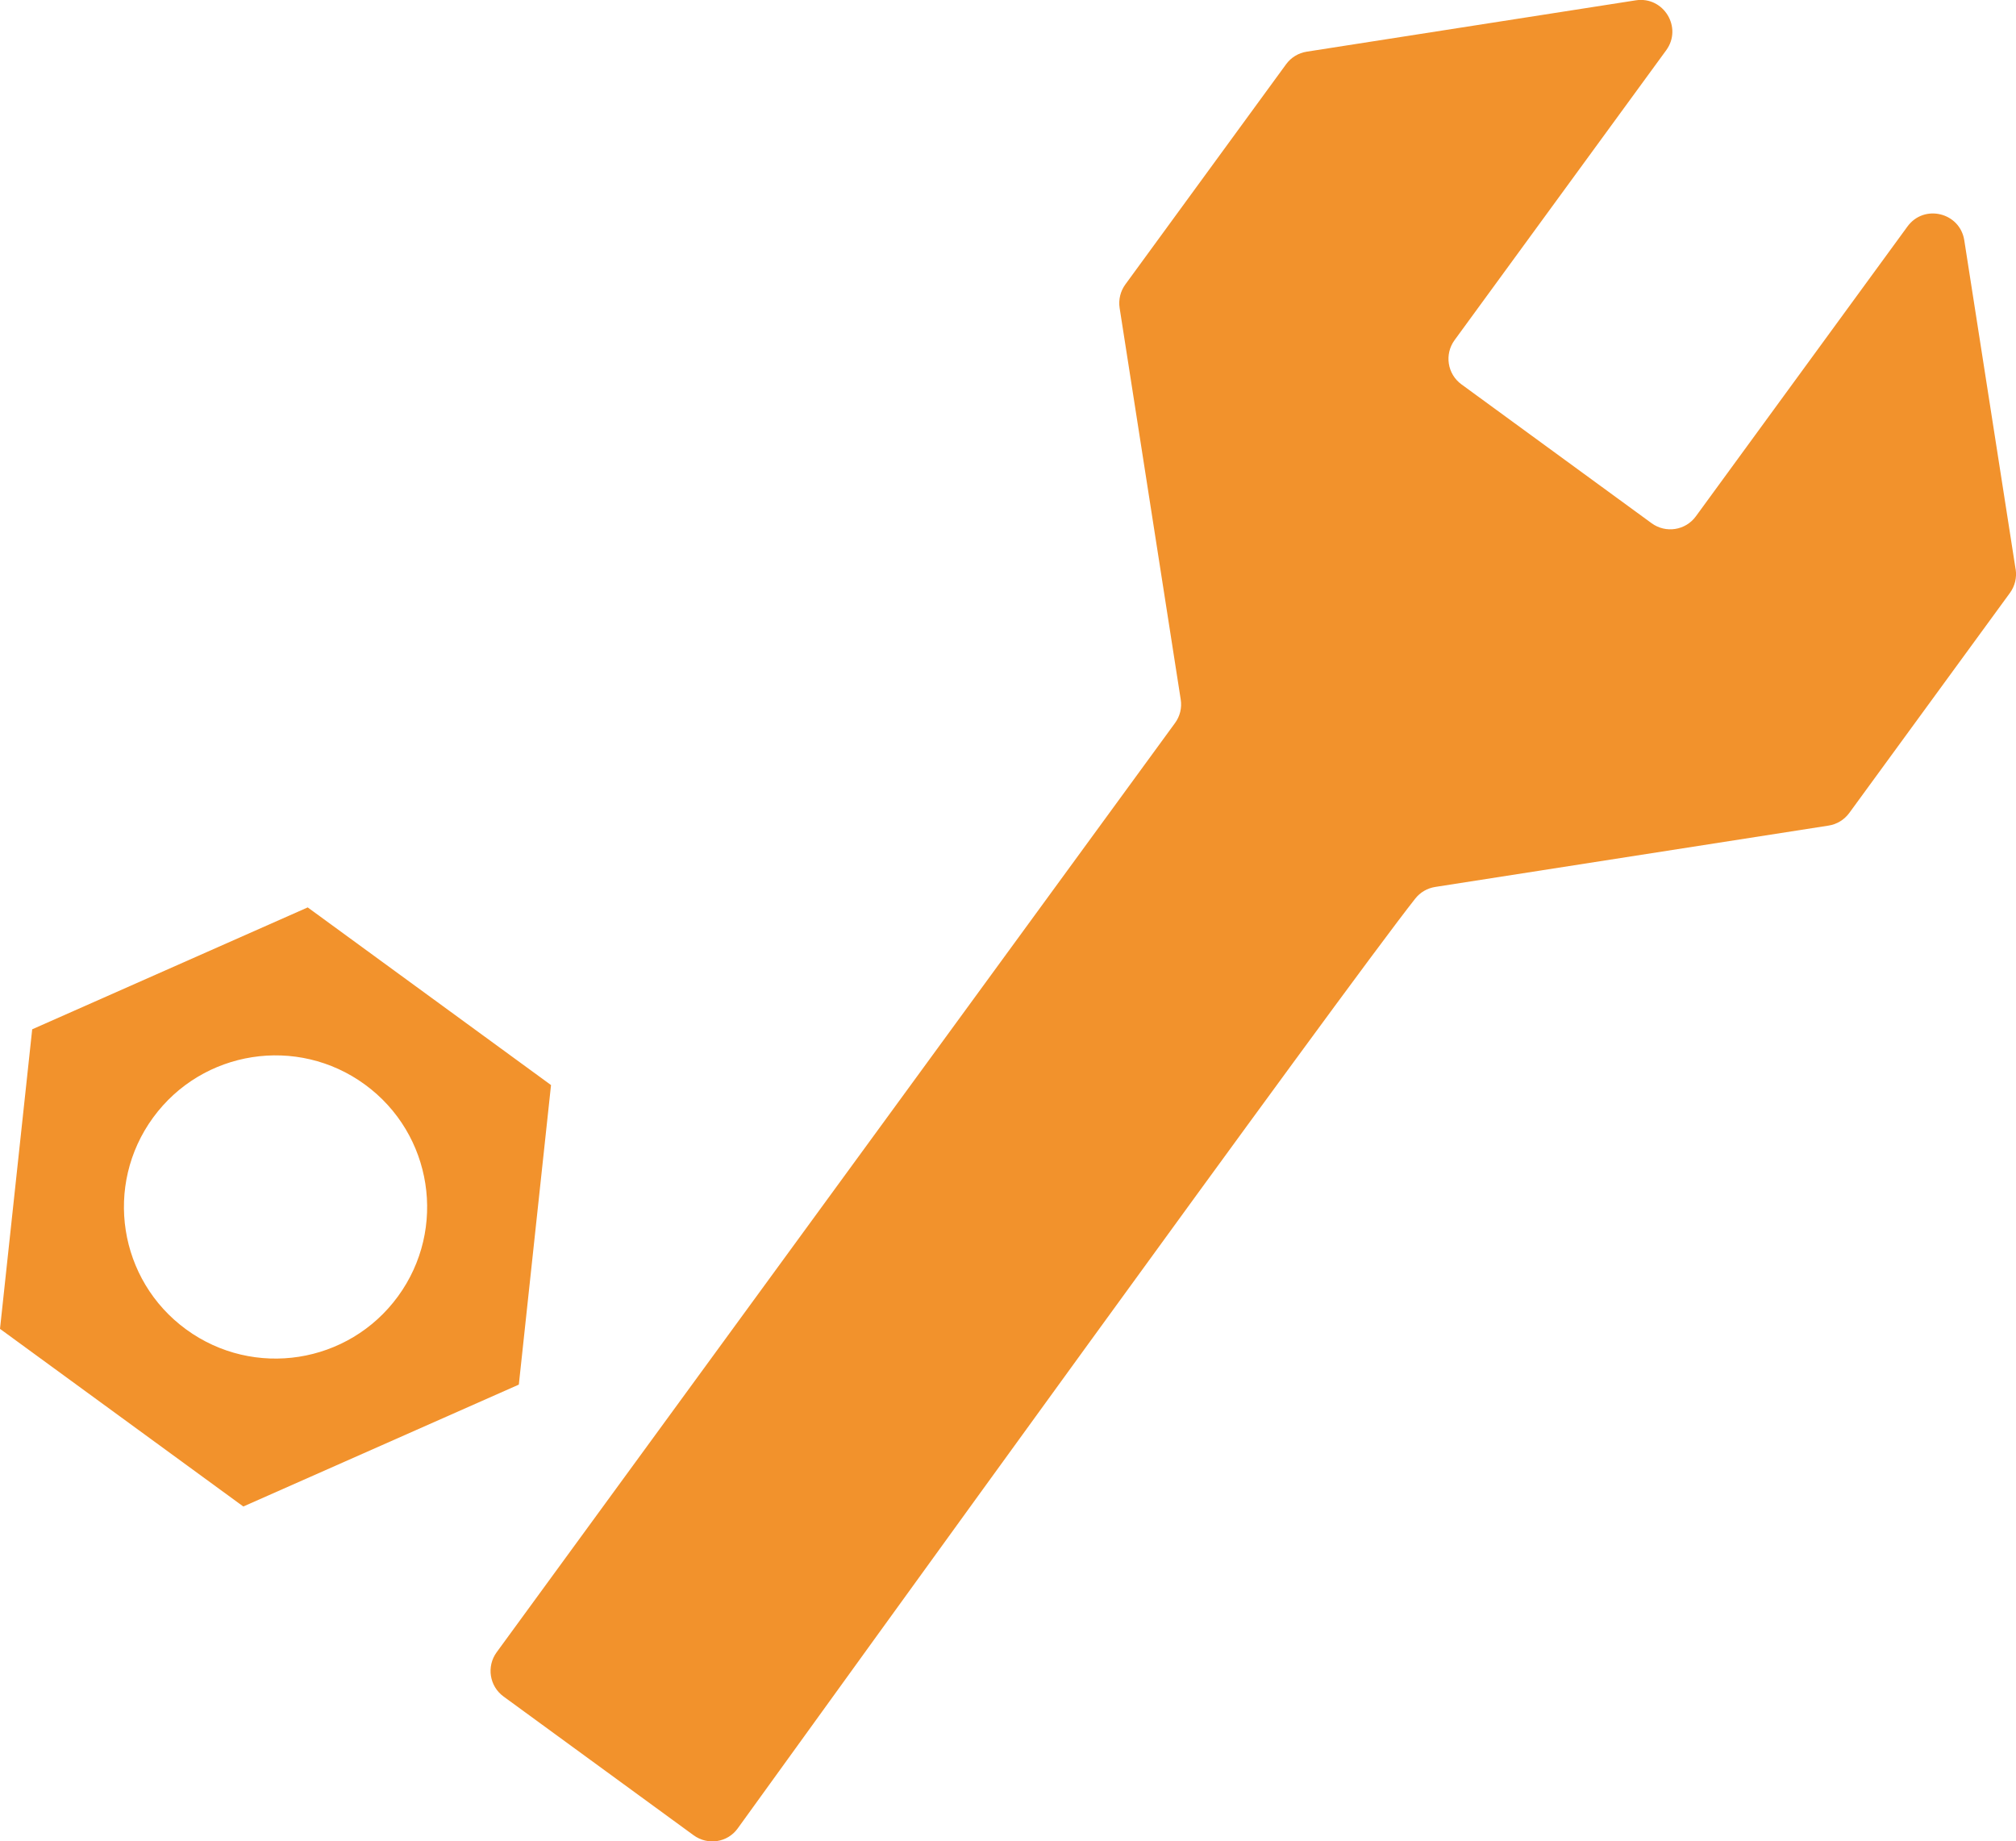 <?xml version="1.0" encoding="UTF-8"?><svg id="_レイヤー_2" xmlns="http://www.w3.org/2000/svg" viewBox="0 0 429.52 392.32"><g id="_レイヤー_1-2"><g><path d="M429.44,121.3l-10.94-70.11c-.93-5.93-8.56-7.79-12.1-2.94l-45.09,61.76c-2.2,3.01-6.41,3.66-9.42,1.47l-40.52-29.59c-3.01-2.2-3.66-6.41-1.47-9.42l45.09-61.76c3.54-4.85-.55-11.56-6.48-10.64l-70.11,10.94c-1.77,.28-3.35,1.24-4.4,2.69l-34.24,46.9c-1.05,1.44-1.49,3.25-1.22,5.01l13.02,83.43c.28,1.77-.16,3.57-1.22,5.01L105.81,352.03c-2.19,3.01-1.54,7.22,1.47,9.42l40.49,29.56c3.02,2.2,7.22,1.58,9.4-1.45,21.95-30.41,128.93-178.57,144.36-198.11,1.06-1.34,2.56-2.21,4.25-2.48l83.8-13.07c1.77-.27,3.35-1.24,4.41-2.68l34.24-46.9c1.05-1.44,1.49-3.25,1.22-5.01Z" style="fill:#f2922c;"/><path d="M65.56,193.33L6.86,219.3,0,283.12l51.84,37.85,58.7-25.97,6.86-63.82-51.84-37.85Zm-25.9,89.91c-14.41-10.52-17.56-30.72-7.04-45.13,10.52-14.41,30.72-17.56,45.13-7.04,14.41,10.52,17.56,30.72,7.04,45.13s-30.72,17.56-45.13,7.04Z" style="fill:#f2922c;"/></g></g></svg>